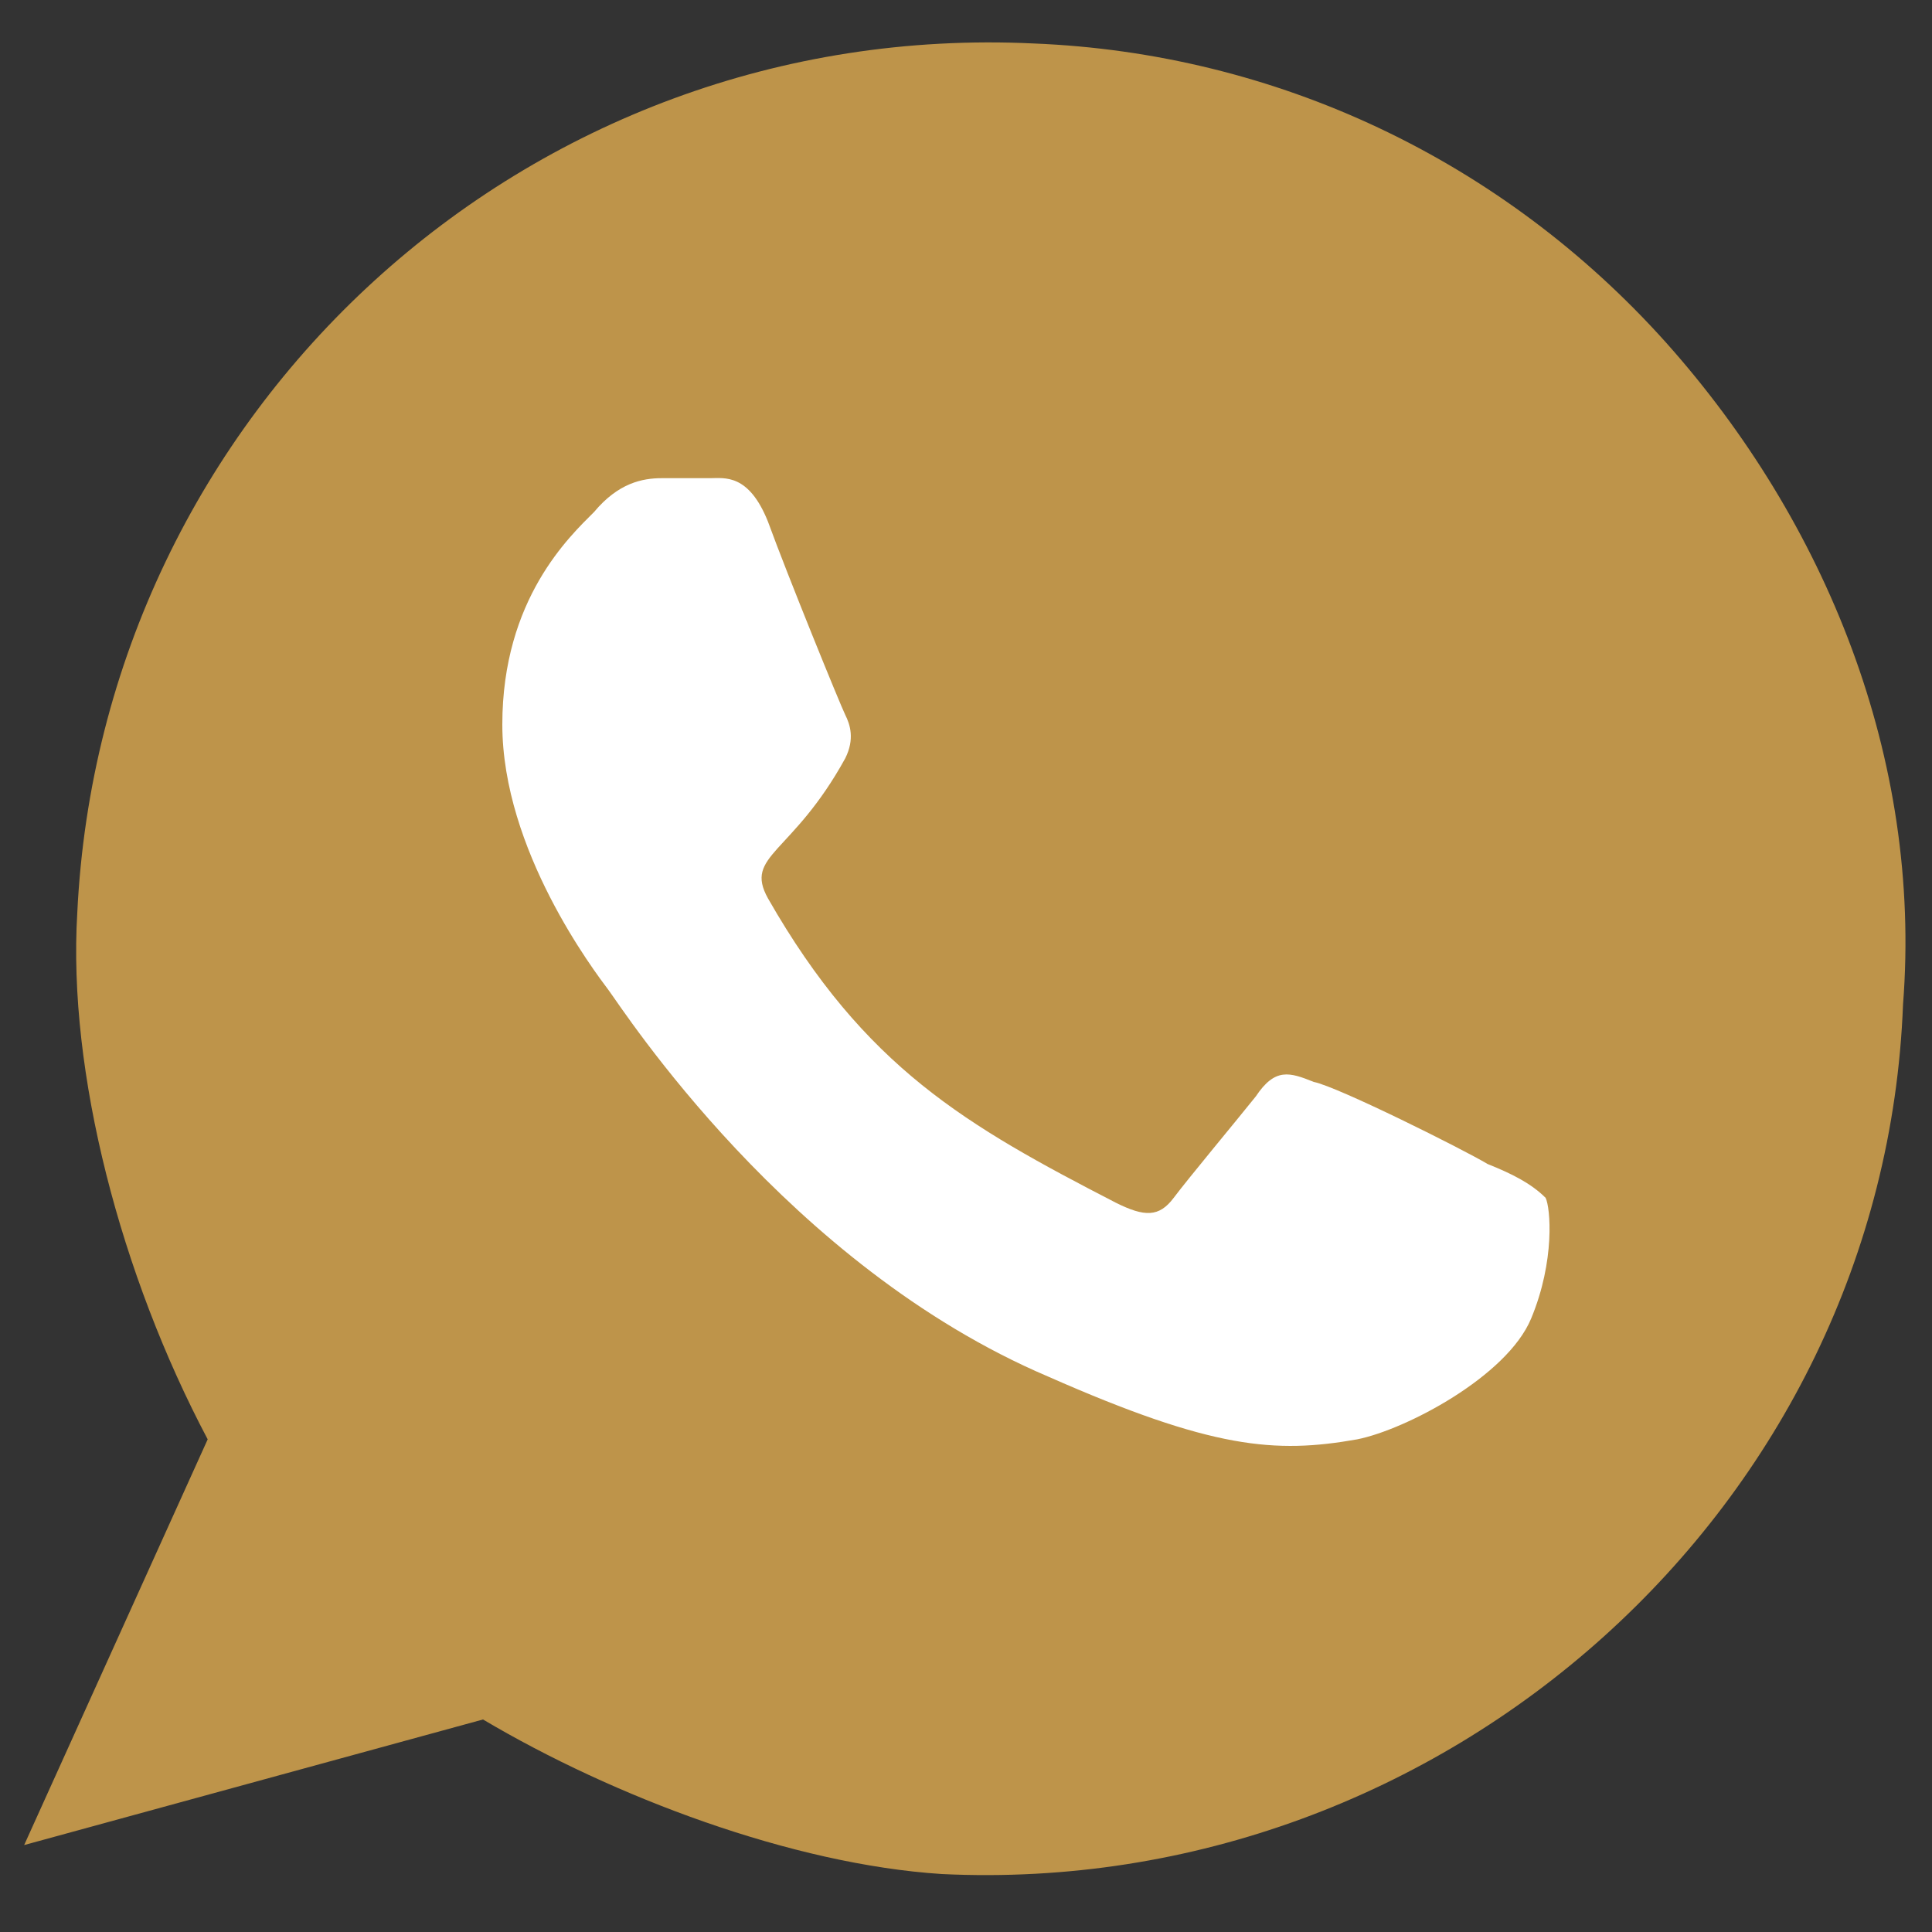 <?xml version="1.0" encoding="utf-8"?>
<!-- Generator: Adobe Illustrator 22.0.0, SVG Export Plug-In . SVG Version: 6.00 Build 0)  -->
<svg version="1.1" id="Layer_1" xmlns="http://www.w3.org/2000/svg" xmlns:xlink="http://www.w3.org/1999/xlink" x="0px" y="0px"
	 viewBox="0 0 40 40" style="enable-background:new 0 0 40 40;" xml:space="preserve">
<rect x="0" y="0" width="40" height="40" fill="#333333" stroke="none"/>
<style type="text/css">
	.st0{fill:#BE944A;}
	.st1{fill:#FFFFFF;}
</style>
<path class="st0" d="M34.5,7.1c-3.4-3.8-8.1-6-13.1-6.2C10.9,0.4,2.1,8.5,1.6,18.9c-0.2,3.3,0.9,7.5,2.7,10.9l-3.8,8.4l9.5-2.6
	c2.7,1.6,6.4,3,9.5,3.2l0,0c10.4,0.5,19.5-7.6,19.9-18C39.8,15.7,37.8,10.8,34.5,7.1z"/>
<path class="st1" d="M30.8,24.1c-0.5-0.3-3.1-1.6-3.6-1.7c-0.5-0.2-0.8-0.3-1.2,0.3c-0.4,0.5-1.4,1.7-1.7,2.1
	c-0.3,0.4-0.6,0.4-1.2,0.1c-3.1-1.6-5.2-2.8-7.2-6.3c-0.5-0.9,0.5-0.9,1.6-2.9c0.2-0.4,0.1-0.7,0-0.9s-1.2-2.9-1.6-4
	c-0.4-1-0.9-0.9-1.2-0.9s-0.7,0-1,0c-0.4,0-0.9,0.1-1.4,0.7c-0.5,0.5-1.9,1.8-1.9,4.4s1.9,5.1,2.2,5.5s3.7,5.7,9.1,8
	c3.4,1.5,4.7,1.6,6.4,1.3c1-0.2,3.1-1.3,3.6-2.5c0.5-1.2,0.4-2.3,0.3-2.5C31.7,24.5,31.3,24.3,30.8,24.1z"/>
</svg>
